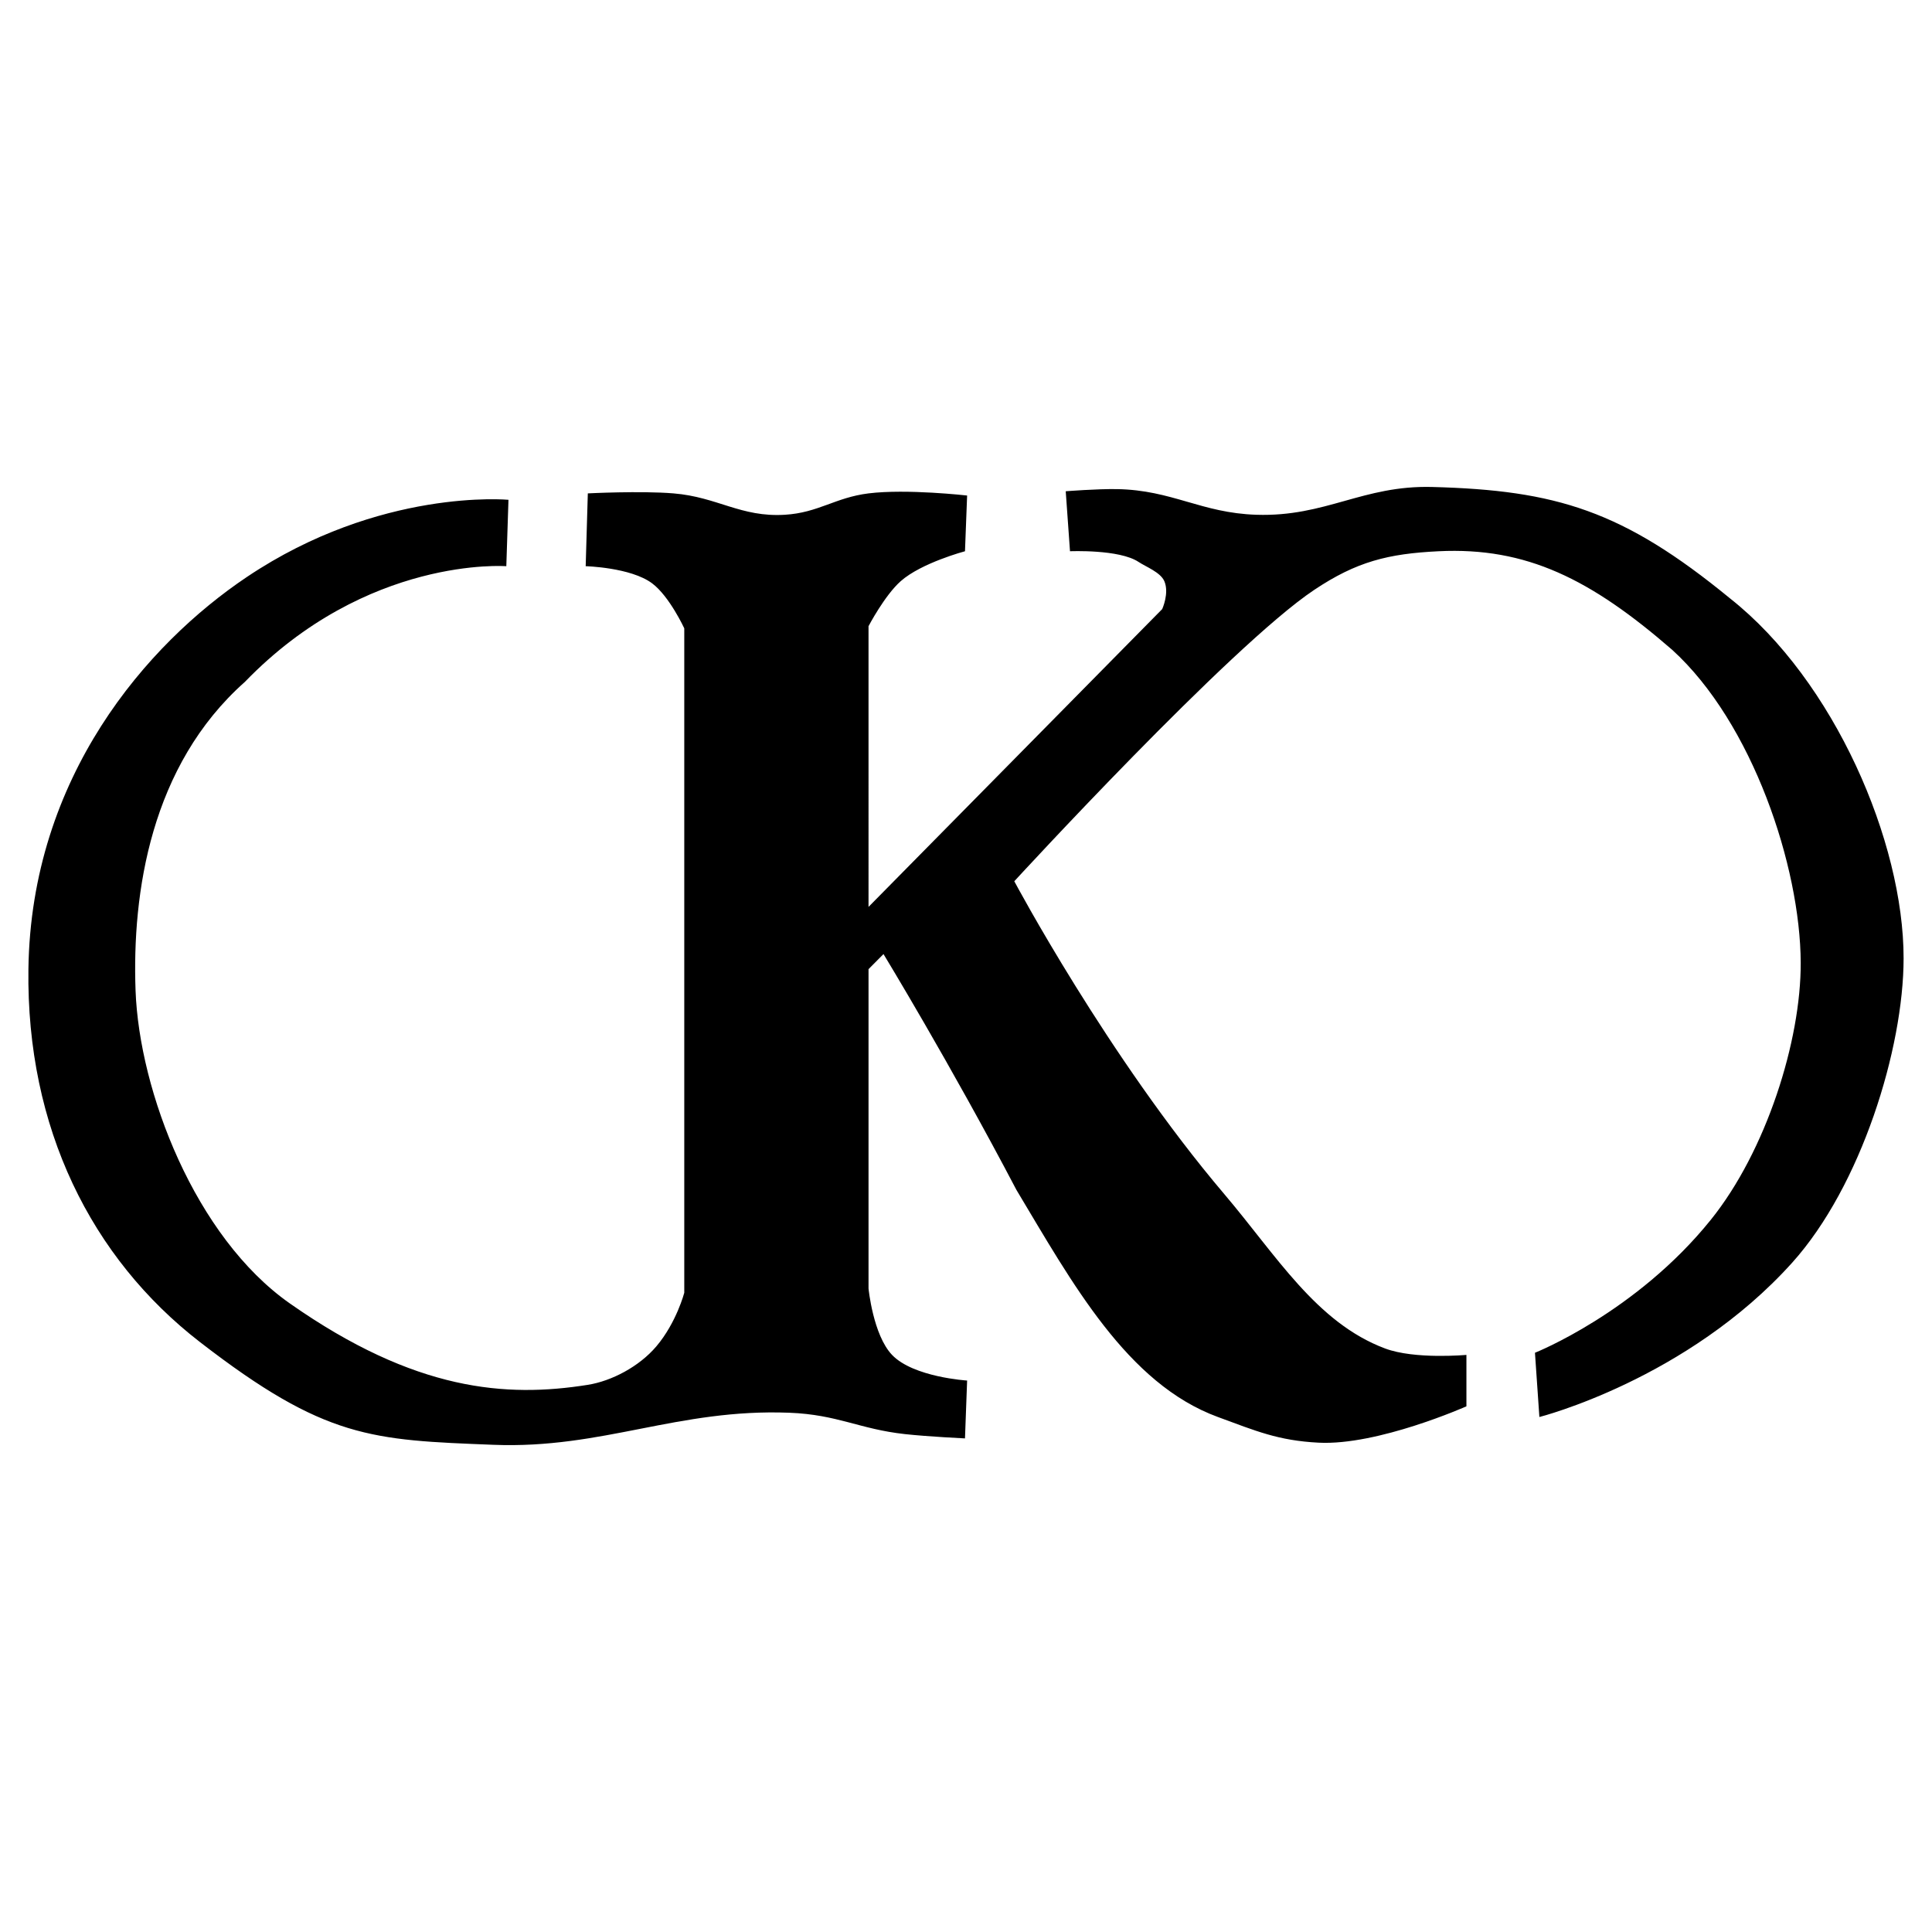 <svg xmlns="http://www.w3.org/2000/svg" width="2500" height="2500" viewBox="0 0 192.756 192.756"><g fill-rule="evenodd" clip-rule="evenodd"><path fill="#fff" d="M0 0h192.756v192.756H0V0z"/><path d="M50.73 49.865s-12.815-1.211-26.087 7.692c-9.985 6.698-21.55 19.942-21.808 39.136-.214 15.822 6.275 28.82 17.114 37.205 12.506 9.672 17.143 9.775 29.286 10.25 10.905.428 18.382-3.627 29.513-3.199 4.836.186 6.992 1.635 11.544 2.133 2.326.254 5.985.428 5.985.428l.213-5.773s-5.359-.326-7.491-2.559c-1.893-1.984-2.346-6.625-2.346-6.625v-31.86l1.493-1.505s6.639 10.904 13.262 23.527c5.568 9.287 11.041 19.336 20.102 22.66 3.793 1.393 6.004 2.352 10.039 2.561 5.918.307 14.756-3.627 14.756-3.627v-5.131s-5.145.475-8.119-.641c-6.85-2.572-10.826-9.262-16.035-15.396-11.633-13.701-20.955-31.218-20.955-31.218s21.594-23.514 29.928-29.073c4.215-2.813 7.348-3.606 12.408-3.852 8.76-.427 15.17 2.773 23.303 9.837 8.018 7.288 12.783 21.631 12.822 31.207.033 7.811-3.453 18.807-8.971 25.66-7.455 9.262-17.543 13.264-17.543 13.264l.441 6.41s14.719-3.725 25.219-15.395c6.875-7.641 11.115-21.35 11.119-30.366.006-11.602-6.916-27.704-17.316-35.912-10.691-8.771-17.346-10.79-29.715-11.117-6.922-.183-10.617 2.996-17.539 2.773-5.506-.177-8.385-2.46-13.891-2.56-2.004-.035-5.133.214-5.133.214l.426 5.985s4.92-.213 6.84 1.066c.729.486 2.186 1.027 2.572 1.92.514 1.196-.213 2.785-.213 2.785l-29.3 29.713V62.476s1.6-3.063 3.211-4.492c2.065-1.83 6.413-2.986 6.413-2.986l.213-5.559s-6.028-.687-9.837-.214c-3.333.414-4.992 1.93-8.344 2.133-4.406.268-6.717-1.774-11.117-2.133-3.322-.271-8.545 0-8.545 0l-.213 7.265s4.485.114 6.625 1.707c1.727 1.286 3.211 4.492 3.211 4.492v66.29s-.778 2.977-2.785 5.346c-1.718 2.027-4.476 3.465-6.839 3.84-8.131 1.291-17.204.662-29.725-8.119-9.461-6.635-15.029-21.176-15.396-31.219-.355-9.768 1.506-22.448 10.904-30.792C36.625 55.424 50.515 56.49 50.515 56.49l.215-6.625z"/></g></svg>